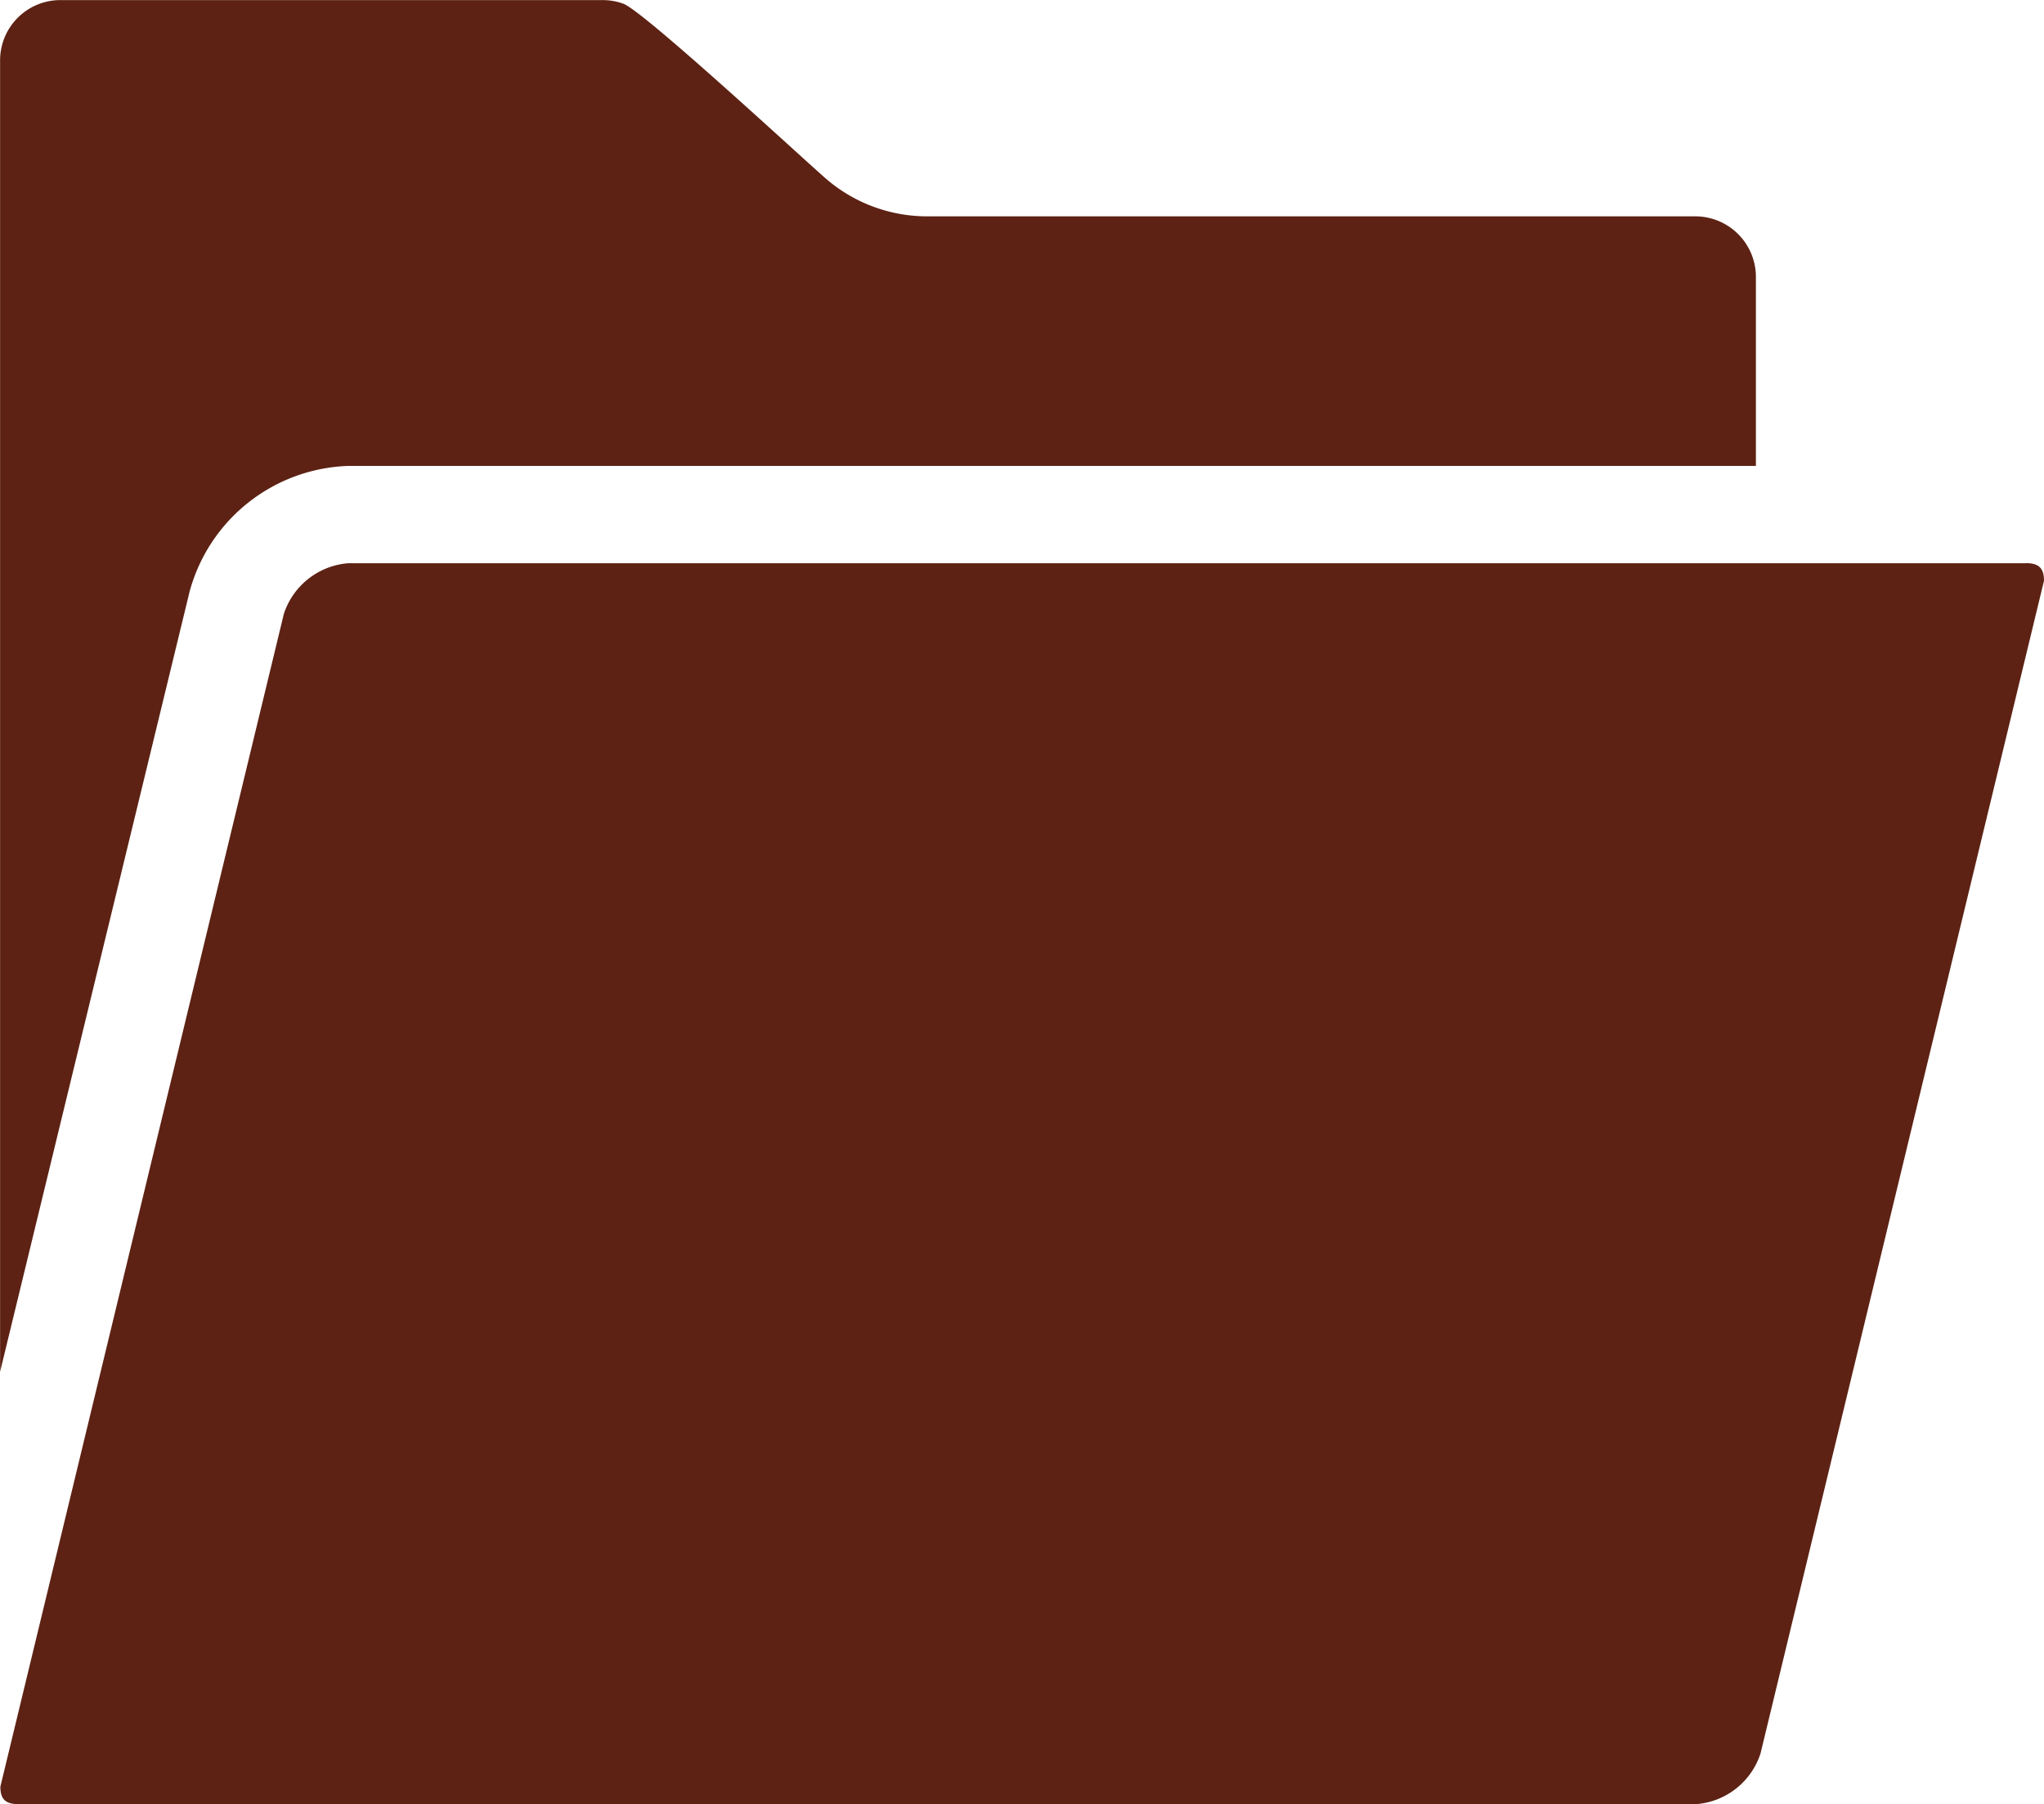 <svg xmlns="http://www.w3.org/2000/svg" width="45.131" height="39.848" viewBox="0 0 45.131 39.848"><g transform="translate(-610.779 -8874.076)"><path d="M49.488,22.5H12.455a1.63,1.63,0,0,0-1.423,1.12l-6.259,25.9c0,.294.131.386.407.386H42.214a1.625,1.625,0,0,0,1.423-1.12l6.259-25.9c0-.294-.131-.388-.407-.388Zm-5.953-2.149H12.454a3.761,3.761,0,0,0-3.5,2.765L4.767,40.356l0-28.959A1.331,1.331,0,0,1,6.1,10.063H18.053a1.336,1.336,0,0,1,.475.08c.444.164,3.8,3.27,4.418,3.815a3.418,3.418,0,0,0,2.315.881H42.2a1.339,1.339,0,0,1,1.335,1.335Z" transform="translate(606.014 8864.015)" fill="#5d2214" fill-rule="evenodd"/></g></svg>